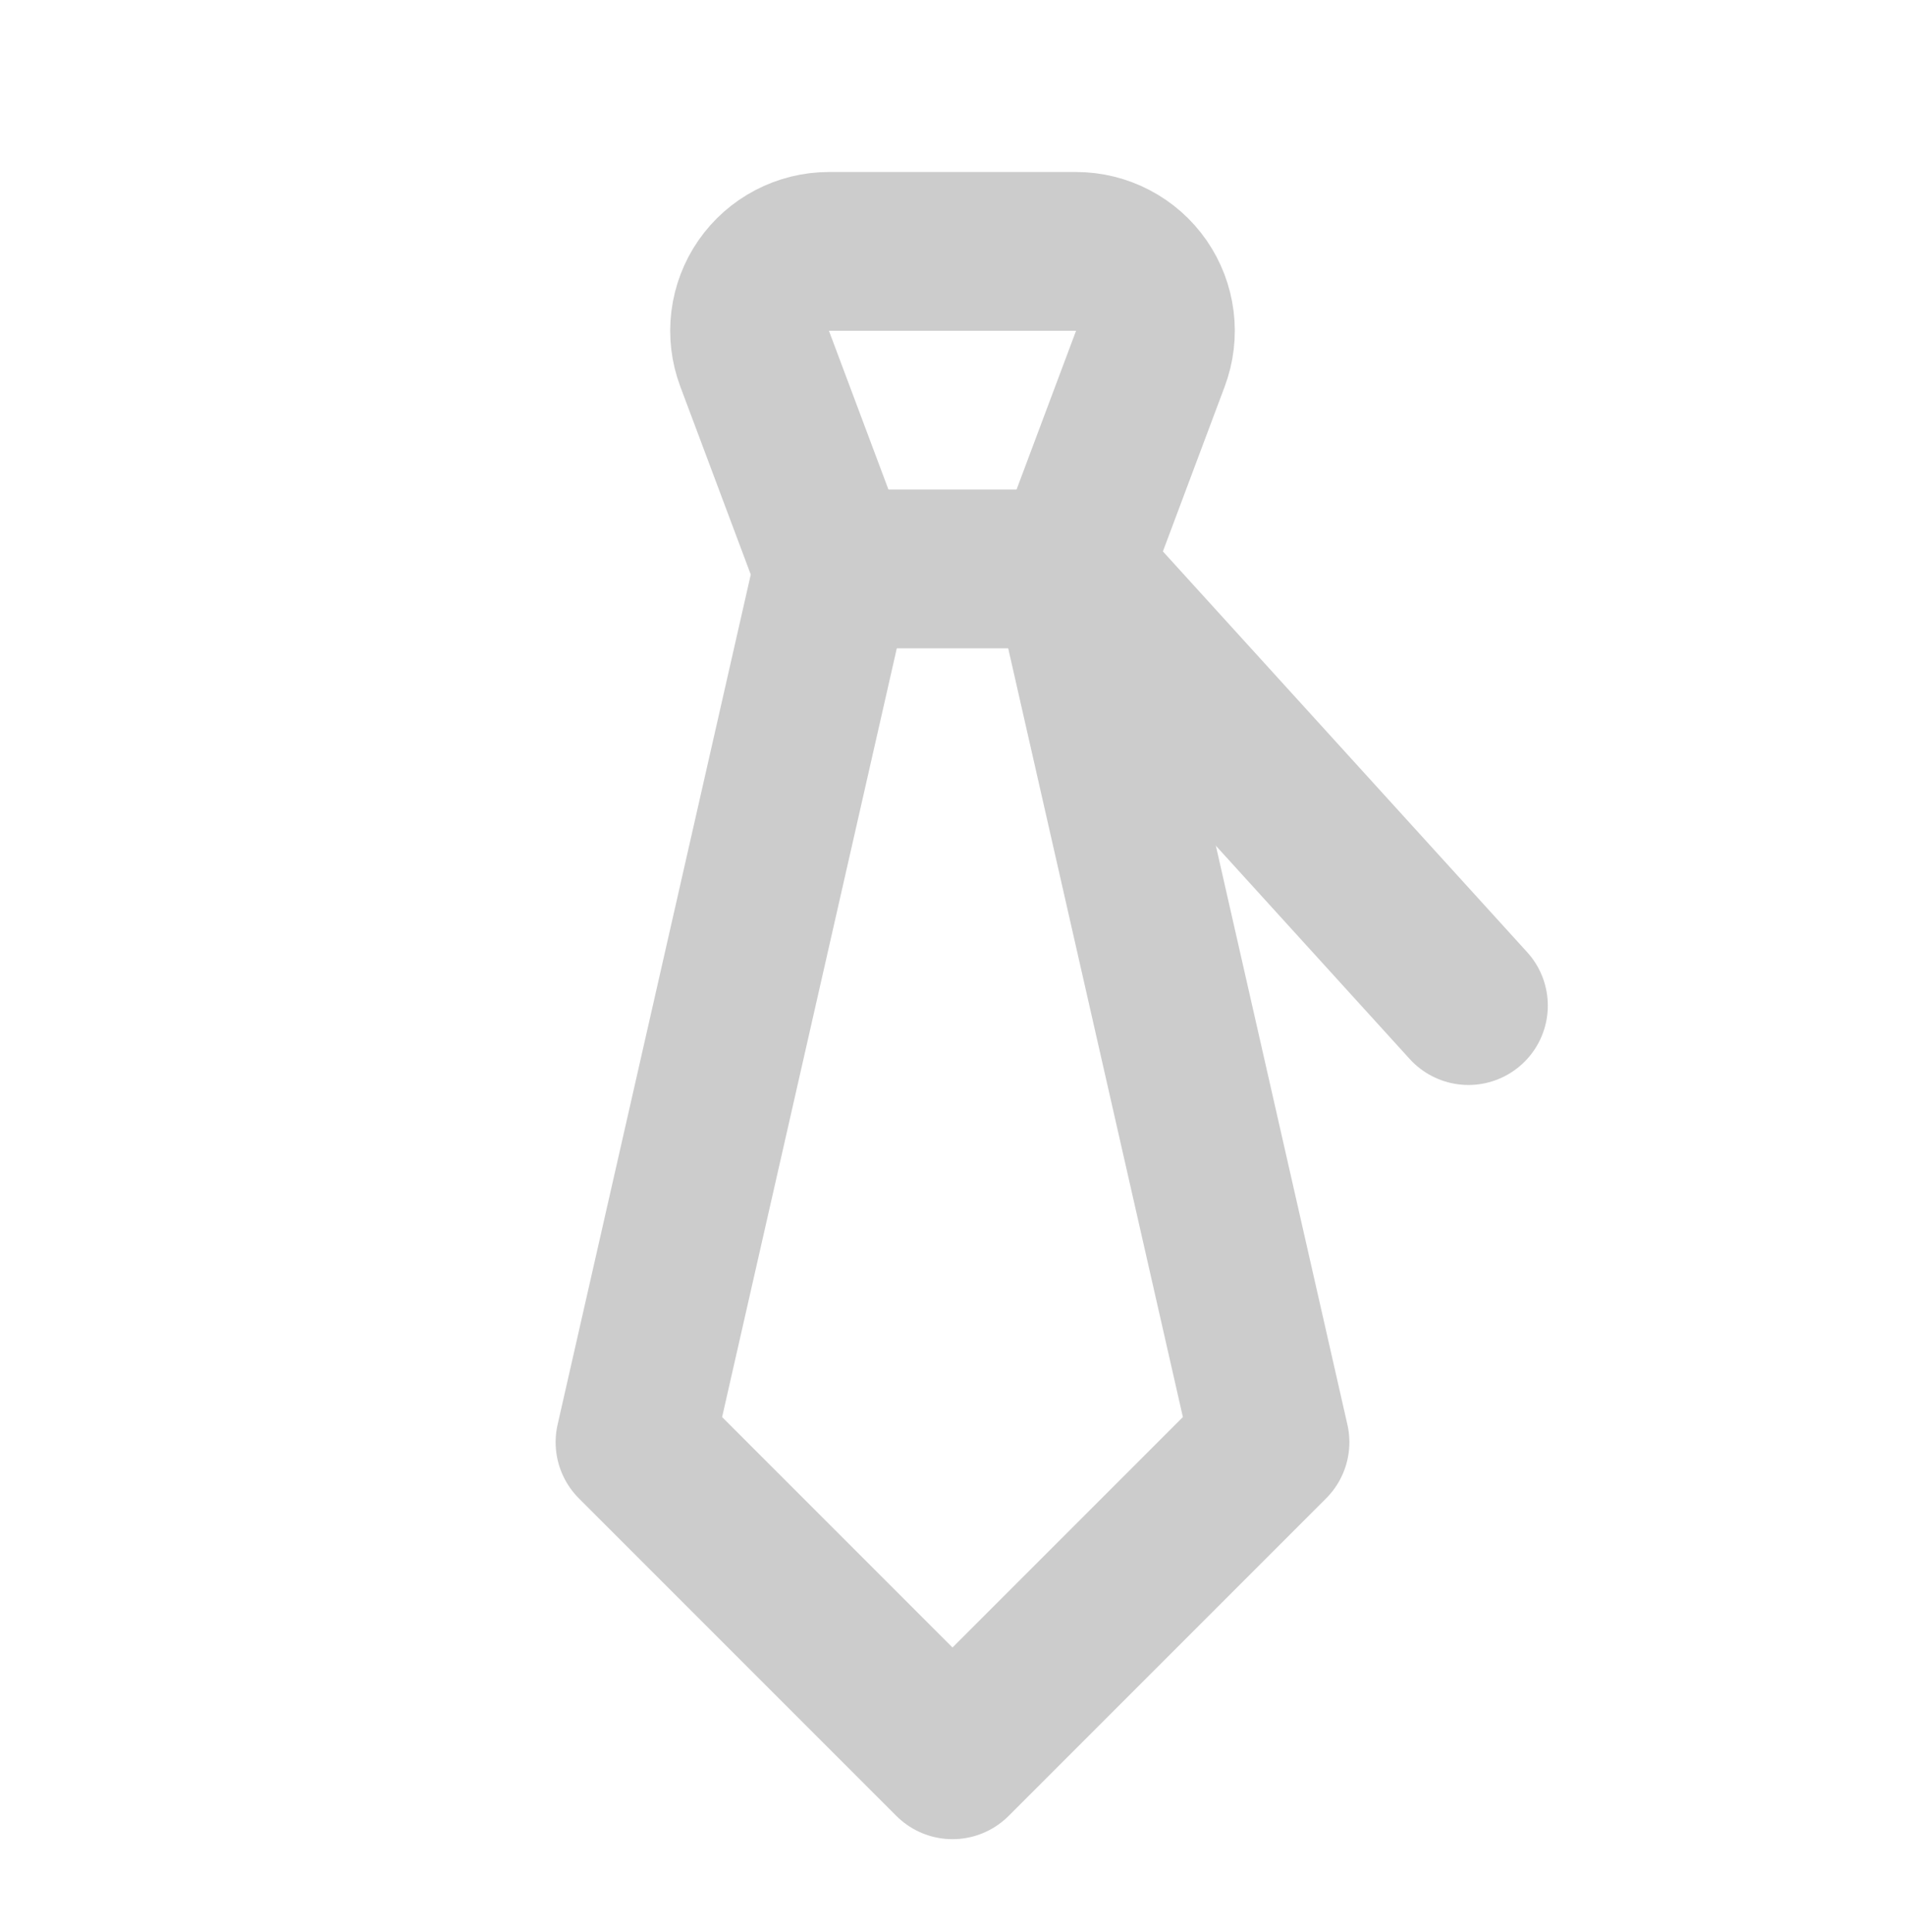 <svg width="72" height="73" viewBox="0 0 72 73" fill="none" xmlns="http://www.w3.org/2000/svg">
<g opacity="0.2" clip-path="url(#clip0_85_101)">
<path d="M36 66.5L48 54.5L40.5 21.5L43.479 13.553C43.649 13.099 43.707 12.611 43.647 12.13C43.587 11.649 43.412 11.19 43.136 10.791C42.86 10.393 42.492 10.068 42.062 9.843C41.633 9.618 41.156 9.5 40.671 9.5H31.329C30.844 9.5 30.367 9.618 29.938 9.843C29.509 10.068 29.14 10.393 28.864 10.791C28.588 11.19 28.413 11.649 28.353 12.13C28.293 12.611 28.351 13.099 28.521 13.553L31.5 21.5L24 54.5L36 66.5Z" stroke="black" stroke-width="6" stroke-linecap="round" stroke-linejoin="round"/>
<path d="M31.5 21.5H40.5L55.5 38" stroke="black" stroke-width="6" stroke-linecap="round" stroke-linejoin="round"/>
</g>
<defs>
<clipPath id="clip0_85_101">
<rect width="72" height="72" fill="white" transform="translate(0 0.5)"/>
</clipPath>
</defs>
</svg>

